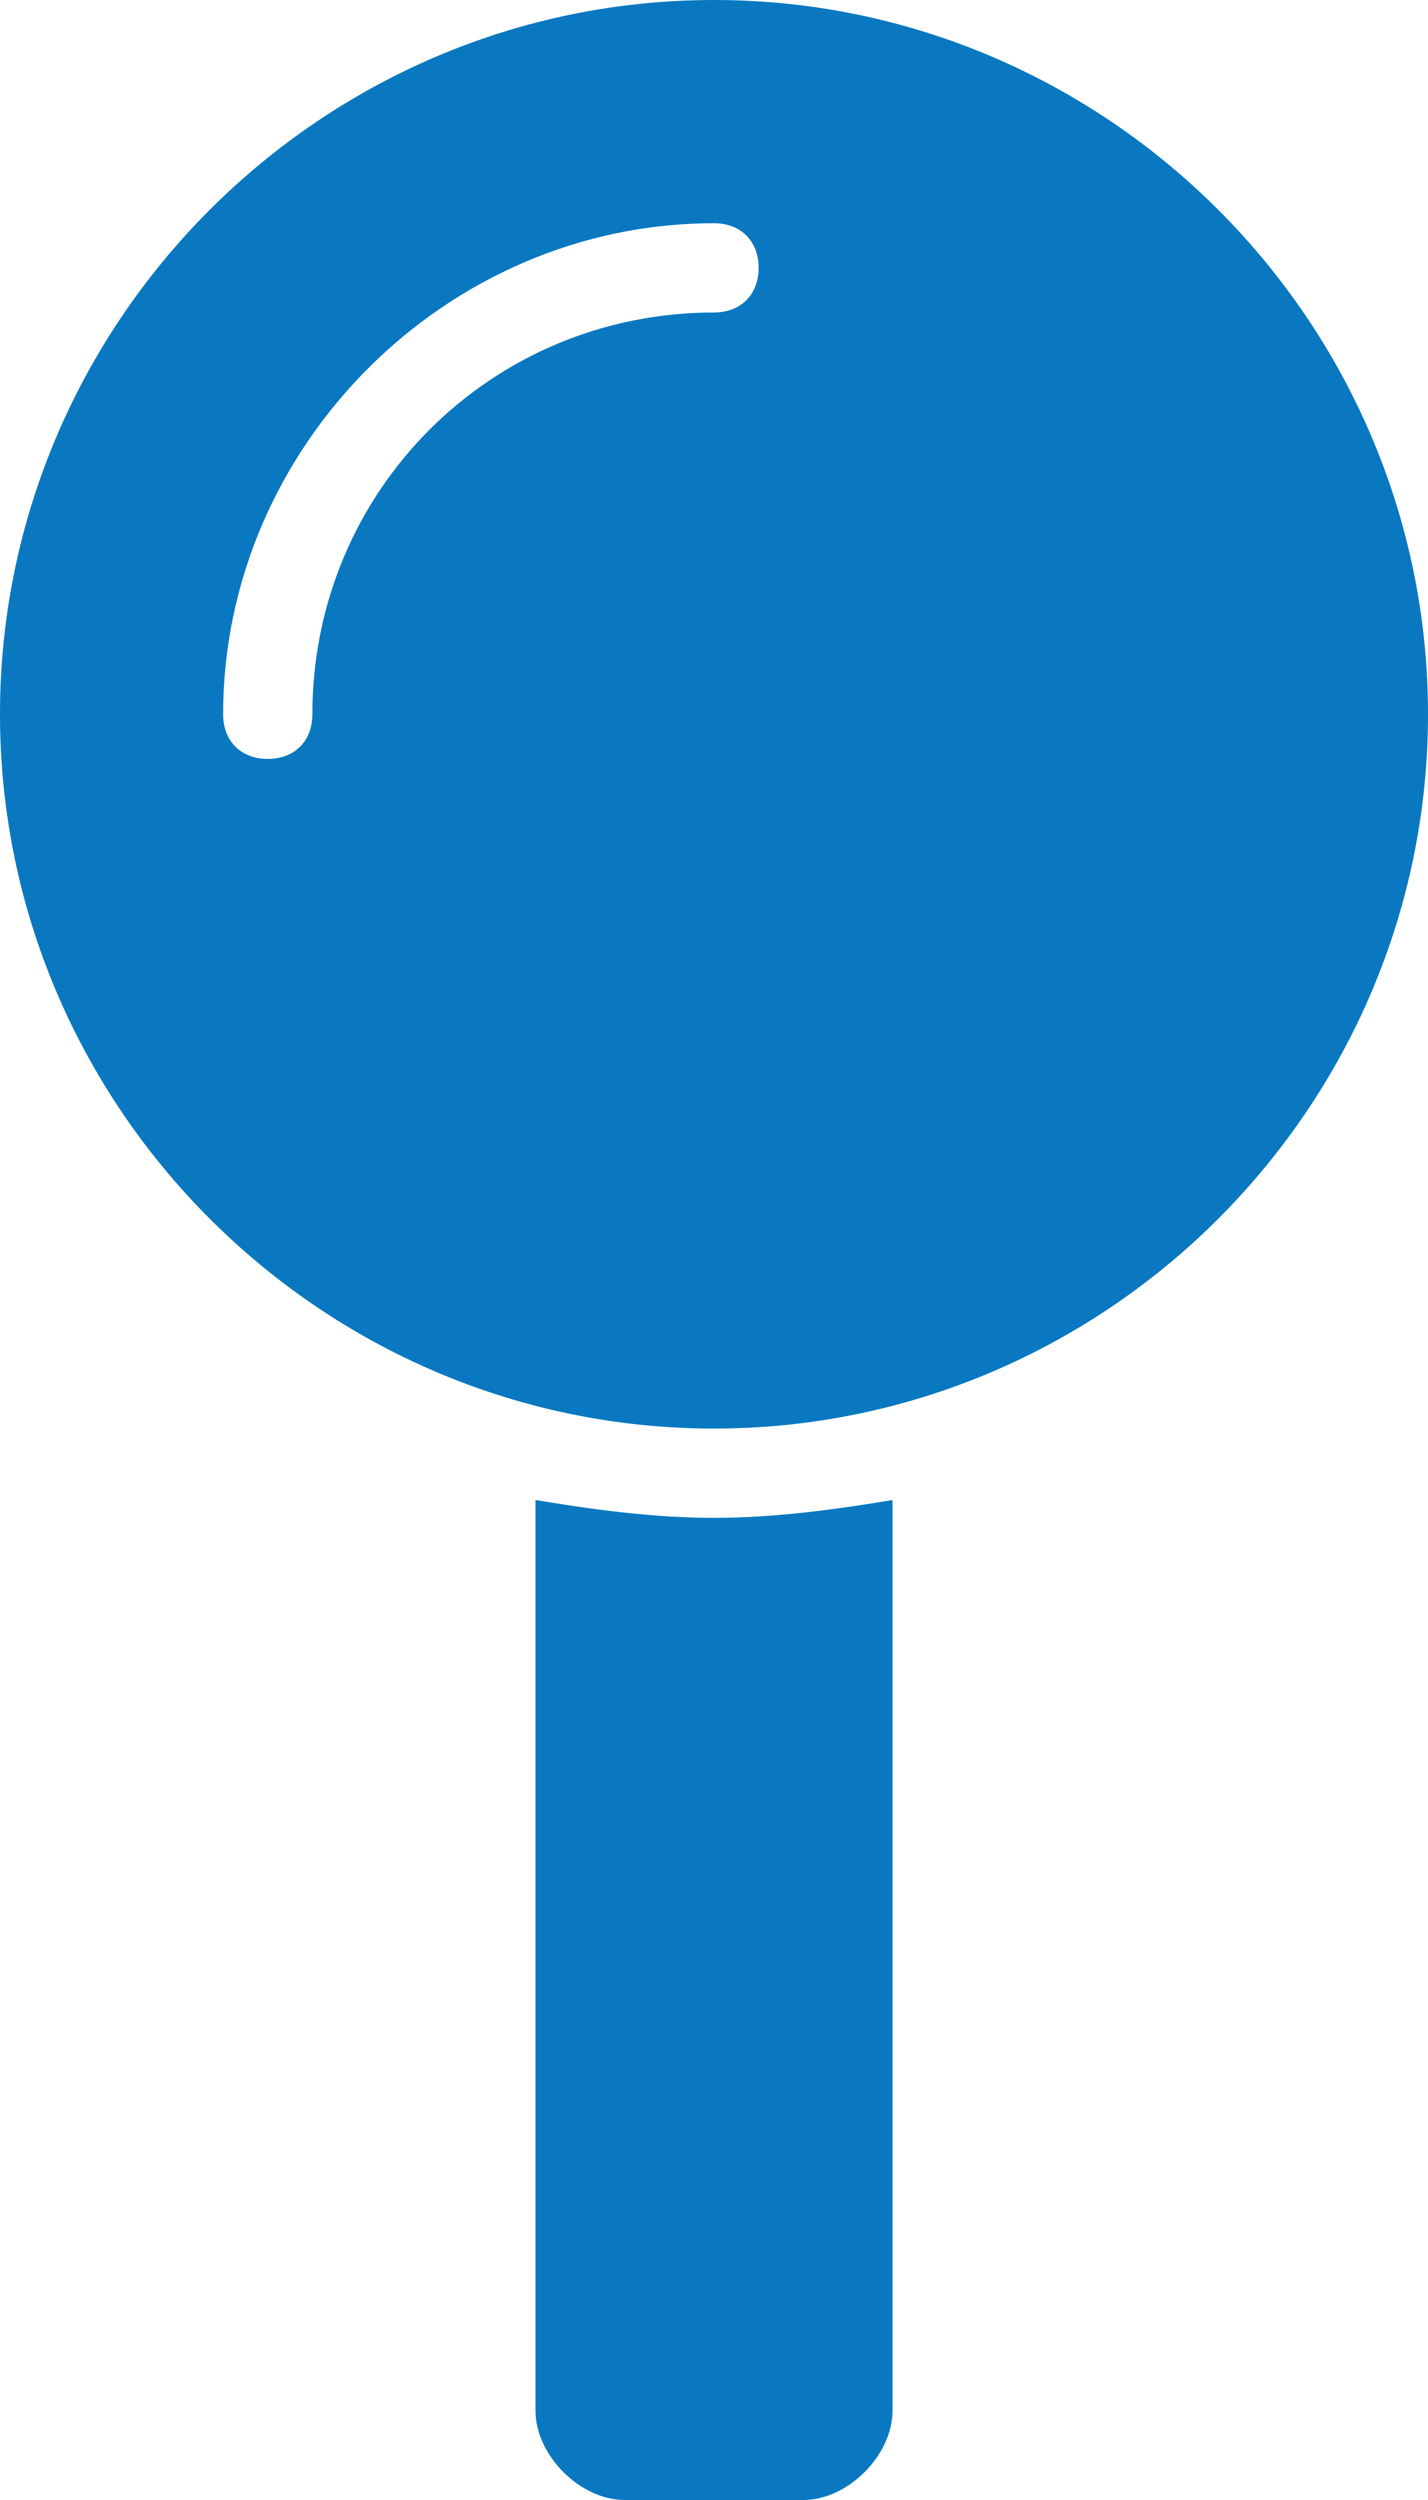 <?xml version="1.0" encoding="utf-8"?>
<!-- Generator: Adobe Illustrator 25.3.1, SVG Export Plug-In . SVG Version: 6.00 Build 0)  -->
<svg version="1.1" id="圖層_1" xmlns="http://www.w3.org/2000/svg" xmlns:xlink="http://www.w3.org/1999/xlink" x="0px" y="0px"
	 viewBox="0 0 16 28" style="enable-background:new 0 0 16 28;" xml:space="preserve">
<style type="text/css">
	.st0{fill:#0978C1;}
</style>
<path class="st0" d="M8,17c0.7,0,1.4-0.1,2-0.2V27c0,0.5-0.5,1-1,1H7c-0.5,0-1-0.5-1-1V16.8C6.6,16.9,7.3,17,8,17z M8,0
	c4.4,0,8,3.6,8,8s-3.6,8-8,8s-8-3.6-8-8S3.6,0,8,0z M8,3.5c0.3,0,0.5-0.2,0.5-0.5S8.3,2.5,8,2.5C5,2.5,2.5,5,2.5,8
	c0,0.3,0.2,0.5,0.5,0.5S3.5,8.3,3.5,8C3.5,5.5,5.5,3.5,8,3.5z"/>
</svg>
